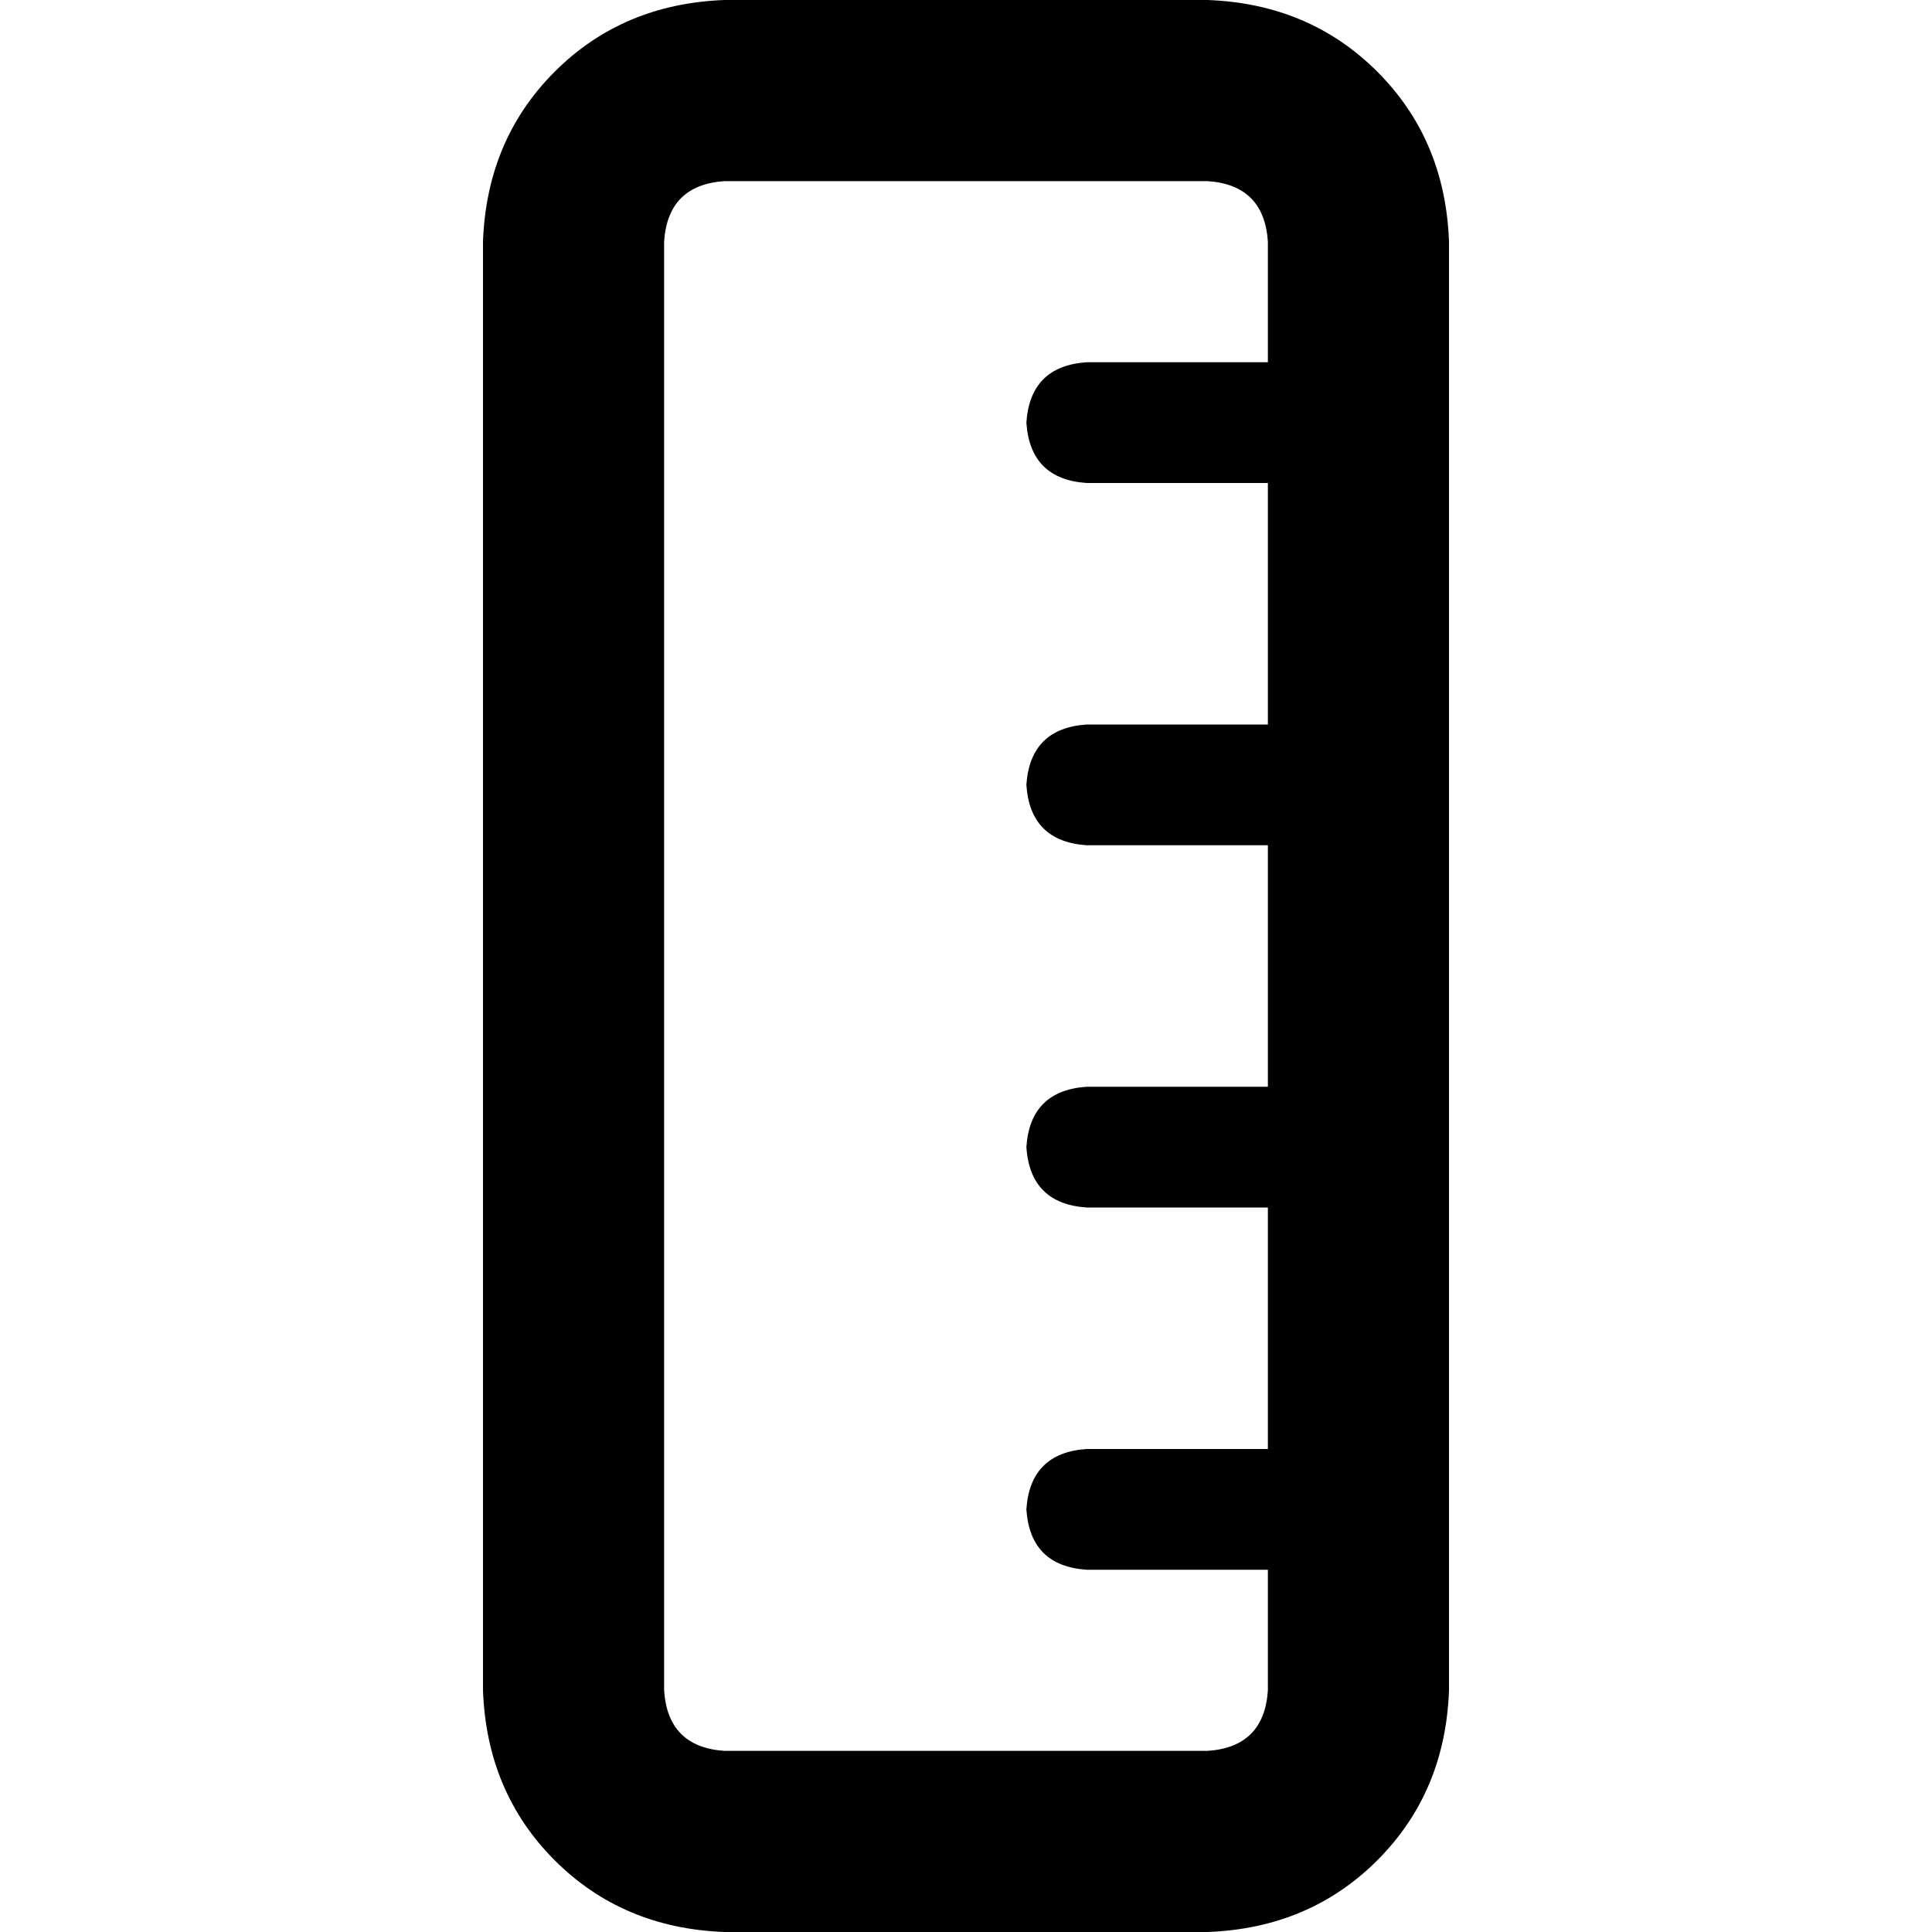 <svg xmlns="http://www.w3.org/2000/svg" viewBox="0 0 512 512">
  <path d="M 320 48 Q 335 49 336 64 L 336 96 L 336 96 L 288 96 L 288 96 Q 273 97 272 112 Q 273 127 288 128 L 336 128 L 336 128 L 336 192 L 336 192 L 288 192 L 288 192 Q 273 193 272 208 Q 273 223 288 224 L 336 224 L 336 224 L 336 288 L 336 288 L 288 288 L 288 288 Q 273 289 272 304 Q 273 319 288 320 L 336 320 L 336 320 L 336 384 L 336 384 L 288 384 L 288 384 Q 273 385 272 400 Q 273 415 288 416 L 336 416 L 336 416 L 336 448 L 336 448 Q 335 463 320 464 L 192 464 L 192 464 Q 177 463 176 448 L 176 64 L 176 64 Q 177 49 192 48 L 320 48 L 320 48 Z M 192 0 Q 165 1 147 19 L 147 19 L 147 19 Q 129 37 128 64 L 128 448 L 128 448 Q 129 475 147 493 Q 165 511 192 512 L 320 512 L 320 512 Q 347 511 365 493 Q 383 475 384 448 L 384 64 L 384 64 Q 383 37 365 19 Q 347 1 320 0 L 192 0 L 192 0 Z" />
</svg>